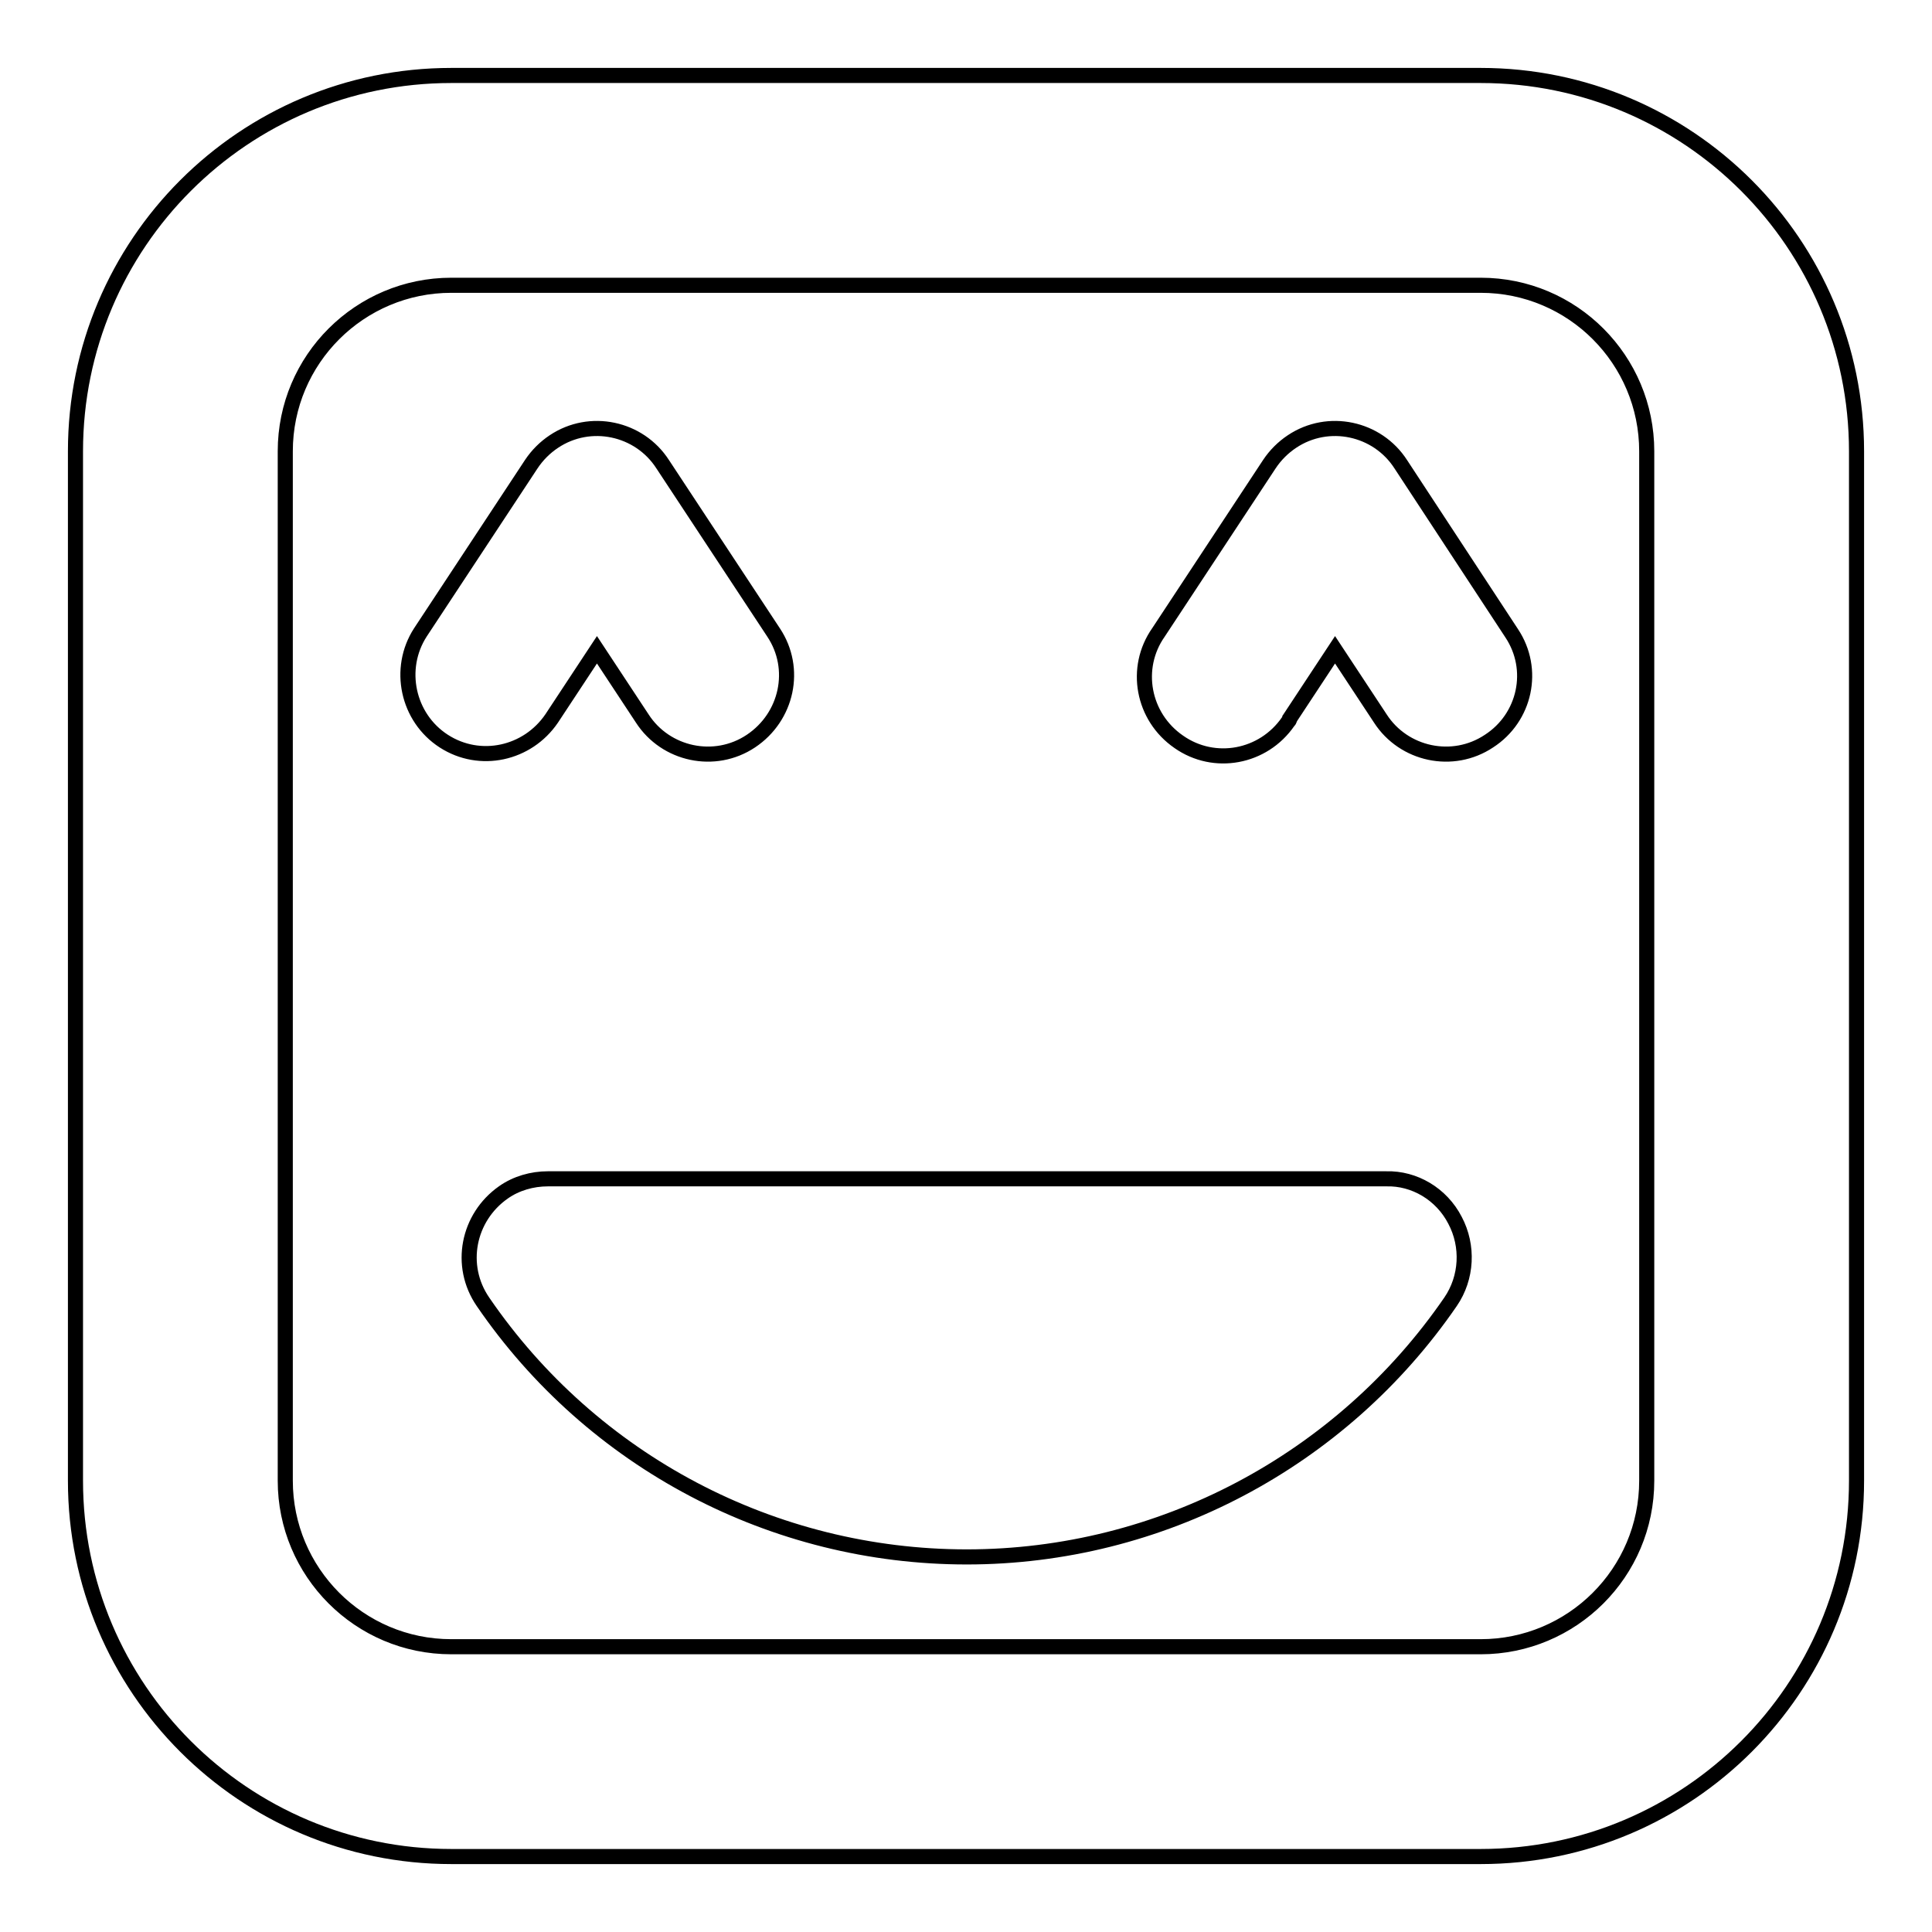 <?xml version="1.0" encoding="utf-8"?>
<!-- Svg Vector Icons : http://www.onlinewebfonts.com/icon -->
<!DOCTYPE svg PUBLIC "-//W3C//DTD SVG 1.1//EN" "http://www.w3.org/Graphics/SVG/1.1/DTD/svg11.dtd">
<svg version="1.1" xmlns="http://www.w3.org/2000/svg" xmlns:xlink="http://www.w3.org/1999/xlink" x="0px" y="0px" viewBox="0 0 256 256" enable-background="new 0 0 256 256" xml:space="preserve">
<g> <path stroke-width="2" fill-opacity="0" stroke="#000000"  d="M192.8,161.7c1.8,3.4,1.6,7.6-0.6,10.8c-14.5,21.1-38.5,33.8-64.1,33.8c-25.6,0-49.6-12.6-64.1-33.8 c-3.3-4.8-2-11.2,2.7-14.5c1.7-1.2,3.8-1.8,5.9-1.8h111.1C187.4,156.1,191,158.2,192.8,161.7z M73.1,95.2l6-9.1l6,9.1 c3.1,4.8,9.6,6.2,14.4,3c0,0,0,0,0,0c4.8-3.2,6.2-9.6,3-14.4c0,0,0,0,0,0L87.8,61.5c-3.1-4.8-9.6-6.2-14.4-3c-1.2,0.8-2.2,1.8-3,3 L55.7,83.8c-3.1,4.8-1.7,11.3,3.1,14.4C63.6,101.3,69.9,99.9,73.1,95.2z M200.3,83.9l-14.7-22.4c-3.1-4.8-9.6-6.2-14.4-3 c-1.2,0.8-2.2,1.8-3,3l-14.7,22.3c-3.3,4.7-2.1,11.2,2.7,14.5c4.7,3.3,11.2,2.1,14.5-2.7c0.1-0.1,0.2-0.2,0.2-0.4l6-9.1l6,9.1 c3.1,4.8,9.6,6.2,14.4,3c0,0,0,0,0,0C202.1,95.1,203.5,88.7,200.3,83.9C200.3,83.9,200.3,83.9,200.3,83.9L200.3,83.9z M246,196.2 V59.8c0-27.5-22.3-49.8-49.8-49.8H59.8C32.3,10,10,32.3,10,59.8v136.4c0,27.5,22.3,49.8,49.8,49.8h136.4 C223.7,246,246,223.7,246,196.2z M196.2,37.8c12.2,0,22,9.9,22,22v136.4c0,12.2-9.9,22-22,22H59.8c-12.2,0-22-9.9-22-22V59.8 c0-12.2,9.9-22,22-22H196.2z"/></g>
</svg>